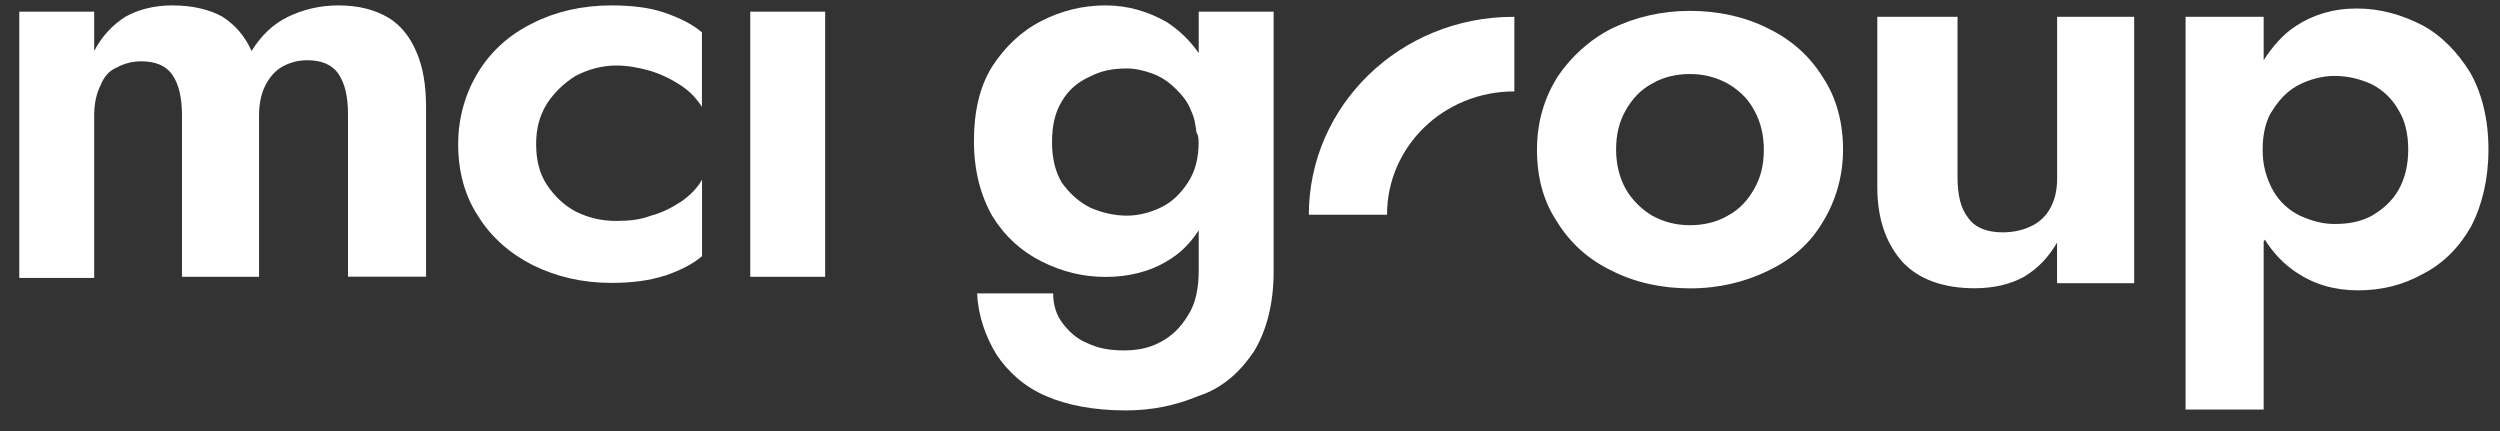 <svg width="116" height="20" viewBox="0 0 116 20" fill="none" xmlns="http://www.w3.org/2000/svg">
<rect x="0" y="0" width="116" height="20" fill="#333333" stroke="none"/>
<path d="M58.154 16.356C58.749 15.393 59.096 14.144 59.096 12.605V0.541H55.621V2.463C55.221 1.887 54.726 1.408 54.131 1.021C53.289 0.541 52.346 0.251 51.299 0.251C50.252 0.251 49.261 0.491 48.319 0.974C47.376 1.454 46.629 2.177 46.034 3.09C45.439 4.053 45.191 5.205 45.191 6.55C45.191 7.896 45.491 9.048 46.034 10.011C46.629 10.974 47.376 11.647 48.319 12.126C49.261 12.605 50.256 12.849 51.299 12.849C52.342 12.849 53.336 12.61 54.131 12.126C54.726 11.79 55.221 11.31 55.621 10.684V12.559C55.621 13.375 55.474 14.098 55.126 14.628C54.779 15.204 54.379 15.591 53.836 15.877C53.289 16.167 52.746 16.259 52.146 16.259C51.499 16.259 50.956 16.163 50.456 15.923C49.961 15.729 49.614 15.393 49.314 15.011C49.014 14.628 48.866 14.144 48.866 13.614H45.339C45.387 14.674 45.739 15.633 46.234 16.448C46.781 17.264 47.524 17.937 48.519 18.37C49.514 18.803 50.752 19.043 52.242 19.043C53.484 19.043 54.574 18.803 55.617 18.37C56.659 18.034 57.502 17.315 58.149 16.352M55.617 6.592C55.617 7.315 55.469 7.937 55.121 8.467C54.774 8.997 54.374 9.38 53.879 9.619C53.384 9.859 52.837 10.006 52.289 10.006C51.694 10.006 51.099 9.863 50.552 9.619C50.004 9.329 49.609 8.946 49.261 8.467C48.962 7.937 48.814 7.361 48.814 6.592C48.814 5.822 48.962 5.2 49.261 4.716C49.561 4.186 50.009 3.804 50.552 3.564C51.099 3.274 51.647 3.177 52.289 3.177C52.689 3.177 53.084 3.274 53.479 3.417C53.874 3.56 54.222 3.799 54.522 4.089C54.822 4.38 55.117 4.716 55.269 5.145C55.417 5.435 55.469 5.771 55.517 6.154C55.564 6.2 55.617 6.347 55.617 6.587" fill="white"/>
<path d="M115.464 6.933C115.464 5.541 115.164 4.339 114.622 3.375C114.026 2.412 113.279 1.643 112.384 1.164C111.442 0.684 110.447 0.394 109.357 0.394C108.266 0.394 107.319 0.684 106.524 1.21C105.929 1.592 105.434 2.173 105.034 2.795V0.781H101.411V19.001H105.034V11.214L105.086 11.117C105.482 11.744 105.981 12.269 106.576 12.656C107.371 13.186 108.314 13.472 109.409 13.472C110.504 13.472 111.494 13.232 112.437 12.702C113.379 12.223 114.126 11.453 114.669 10.49C115.164 9.527 115.464 8.325 115.464 6.933ZM111.742 6.933C111.742 7.656 111.594 8.278 111.294 8.808C110.994 9.338 110.547 9.721 110.052 10.011C109.504 10.301 108.957 10.393 108.314 10.393C107.767 10.393 107.272 10.251 106.724 10.011C106.229 9.771 105.782 9.384 105.482 8.859C105.182 8.329 104.987 7.707 104.987 6.984V6.938C104.987 6.214 105.134 5.546 105.482 5.062C105.829 4.532 106.224 4.15 106.724 3.91C107.219 3.67 107.767 3.523 108.314 3.523C108.961 3.523 109.504 3.666 110.052 3.91C110.599 4.2 110.994 4.583 111.294 5.113C111.594 5.592 111.742 6.219 111.742 6.938M95.451 13.14H99.026V0.781H95.451V8.278C95.451 8.808 95.352 9.242 95.152 9.624C94.952 10.007 94.656 10.297 94.257 10.49C93.862 10.684 93.414 10.781 92.914 10.781C92.167 10.781 91.624 10.541 91.324 10.108C90.977 9.675 90.829 9.048 90.829 8.232V0.781H87.107V8.666C87.107 10.154 87.502 11.26 88.249 12.126C88.992 12.942 90.134 13.375 91.624 13.375C92.519 13.375 93.314 13.181 93.909 12.845C94.557 12.463 95.052 11.933 95.447 11.26V13.135L95.451 13.14ZM84.574 10.306C85.169 9.343 85.517 8.191 85.517 6.942C85.517 5.693 85.217 4.537 84.574 3.578C83.979 2.615 83.132 1.846 82.041 1.32C80.999 0.79 79.757 0.505 78.419 0.505C77.081 0.505 75.886 0.795 74.791 1.32C73.749 1.85 72.906 2.62 72.259 3.578C71.664 4.541 71.316 5.647 71.316 6.942C71.316 8.237 71.616 9.348 72.259 10.306C72.854 11.269 73.697 12.039 74.791 12.564C75.834 13.094 77.076 13.38 78.419 13.38C79.761 13.38 80.951 13.089 82.041 12.564C83.136 12.034 83.979 11.315 84.574 10.306ZM81.842 6.942C81.842 7.666 81.694 8.242 81.394 8.767C81.094 9.297 80.699 9.73 80.152 10.016C79.657 10.306 79.057 10.449 78.414 10.449C77.772 10.449 77.224 10.306 76.677 10.016C76.181 9.725 75.734 9.292 75.434 8.767C75.139 8.237 74.987 7.615 74.987 6.942C74.987 6.219 75.134 5.643 75.434 5.117C75.734 4.587 76.129 4.154 76.677 3.869C77.172 3.578 77.772 3.435 78.414 3.435C79.057 3.435 79.604 3.578 80.152 3.869C80.647 4.159 81.094 4.541 81.394 5.117C81.694 5.647 81.842 6.269 81.842 6.942Z" fill="white"/>
<path d="M70.218 0.781C64.953 0.781 60.73 4.914 60.73 9.965H64.358C64.358 6.79 66.99 4.241 70.266 4.241V0.781H70.218Z" fill="white"/>
<path d="M34.812 12.845H38.287V0.541H34.812V12.849V12.845ZM30.837 12.799C31.532 12.559 32.127 12.269 32.575 11.886V8.329C32.375 8.711 32.027 9.052 31.632 9.338C31.185 9.628 30.737 9.868 30.19 10.011C29.695 10.204 29.147 10.251 28.6 10.251C27.905 10.251 27.31 10.108 26.715 9.817C26.167 9.527 25.72 9.094 25.372 8.569C25.025 8.039 24.877 7.417 24.877 6.693C24.877 5.97 25.025 5.394 25.372 4.818C25.72 4.288 26.167 3.854 26.715 3.518C27.262 3.232 27.905 3.039 28.6 3.039C29.095 3.039 29.642 3.136 30.137 3.278C30.633 3.421 31.132 3.661 31.575 3.951C32.023 4.242 32.322 4.578 32.57 4.96V1.5C32.123 1.117 31.527 0.827 30.832 0.587C30.147 0.348 29.3 0.251 28.357 0.251C27.015 0.251 25.777 0.541 24.735 1.067C23.644 1.597 22.797 2.366 22.202 3.325C21.607 4.288 21.259 5.44 21.259 6.688C21.259 7.937 21.559 9.094 22.202 10.052C22.797 11.015 23.692 11.785 24.735 12.31C25.825 12.84 27.02 13.126 28.357 13.126C29.3 13.126 30.095 13.029 30.842 12.79M16.142 12.836H19.769V4.96C19.769 3.951 19.622 3.085 19.322 2.412C19.022 1.689 18.575 1.163 18.032 0.827C17.384 0.445 16.637 0.251 15.694 0.251C14.847 0.251 14.052 0.445 13.362 0.781C12.667 1.117 12.12 1.647 11.672 2.366C11.372 1.693 10.925 1.163 10.33 0.781C9.735 0.445 8.94 0.251 7.997 0.251C7.15 0.251 6.407 0.445 5.812 0.781C5.217 1.163 4.717 1.693 4.37 2.366V0.541H0.895V12.896H4.37V5.348C4.37 4.818 4.47 4.338 4.67 3.951C4.817 3.569 5.065 3.278 5.412 3.136C5.76 2.942 6.155 2.845 6.555 2.845C7.202 2.845 7.697 3.039 7.997 3.472C8.297 3.905 8.444 4.527 8.444 5.348V12.845H12.02V5.348C12.02 4.818 12.12 4.338 12.319 3.951C12.519 3.569 12.767 3.278 13.114 3.085C13.462 2.891 13.862 2.795 14.257 2.795C14.904 2.795 15.399 2.988 15.699 3.421C15.999 3.854 16.147 4.477 16.147 5.297V12.845L16.142 12.836Z" fill="white"/>
</svg>
